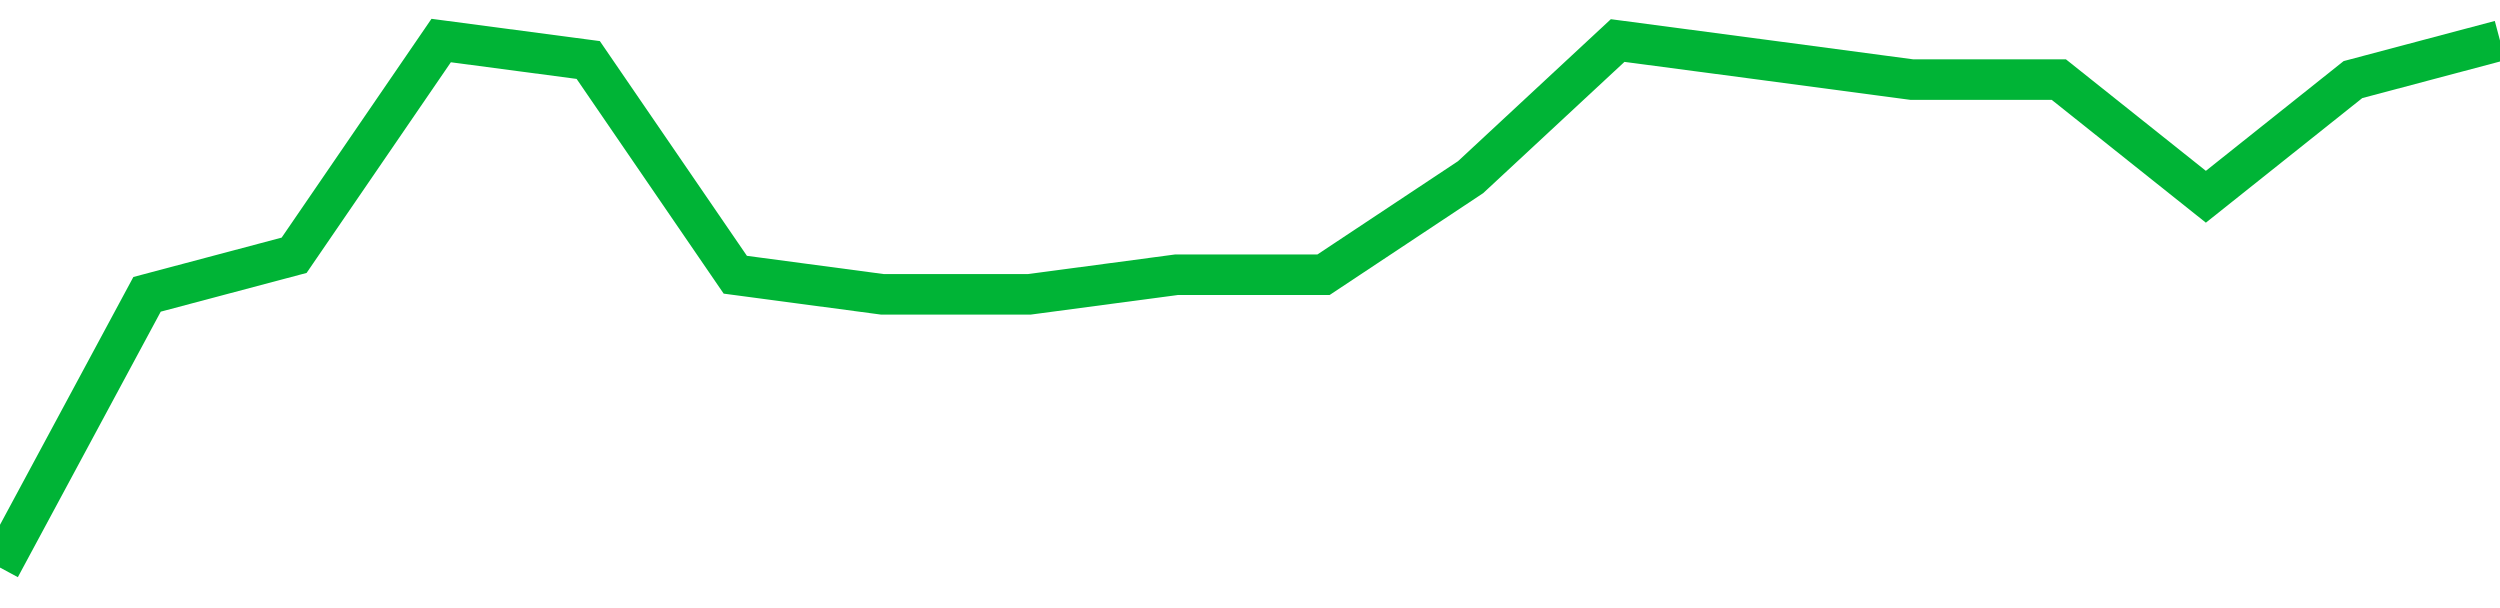 <!-- Generated with https://github.com/jxxe/sparkline/ --><svg viewBox="0 0 185 45" class="sparkline" xmlns="http://www.w3.org/2000/svg"><path class="sparkline--fill" d="M 0 42 L 0 42 L 10.882 21.78 L 21.765 18.89 L 32.647 3 L 43.529 4.44 L 54.412 20.33 L 65.294 21.78 L 76.176 21.78 L 87.059 20.33 L 97.941 20.33 L 108.824 13.11 L 119.706 3 L 130.588 4.44 L 141.471 5.89 L 152.353 5.89 L 163.235 14.56 L 174.118 5.89 L 185 3 V 45 L 0 45 Z" stroke="none" fill="none" ></path><path class="sparkline--line" d="M 0 42 L 0 42 L 10.882 21.78 L 21.765 18.89 L 32.647 3 L 43.529 4.44 L 54.412 20.33 L 65.294 21.78 L 76.176 21.78 L 87.059 20.33 L 97.941 20.33 L 108.824 13.11 L 119.706 3 L 130.588 4.44 L 141.471 5.89 L 152.353 5.89 L 163.235 14.56 L 174.118 5.89 L 185 3" fill="none" stroke-width="3" stroke="#00B436" ></path></svg>